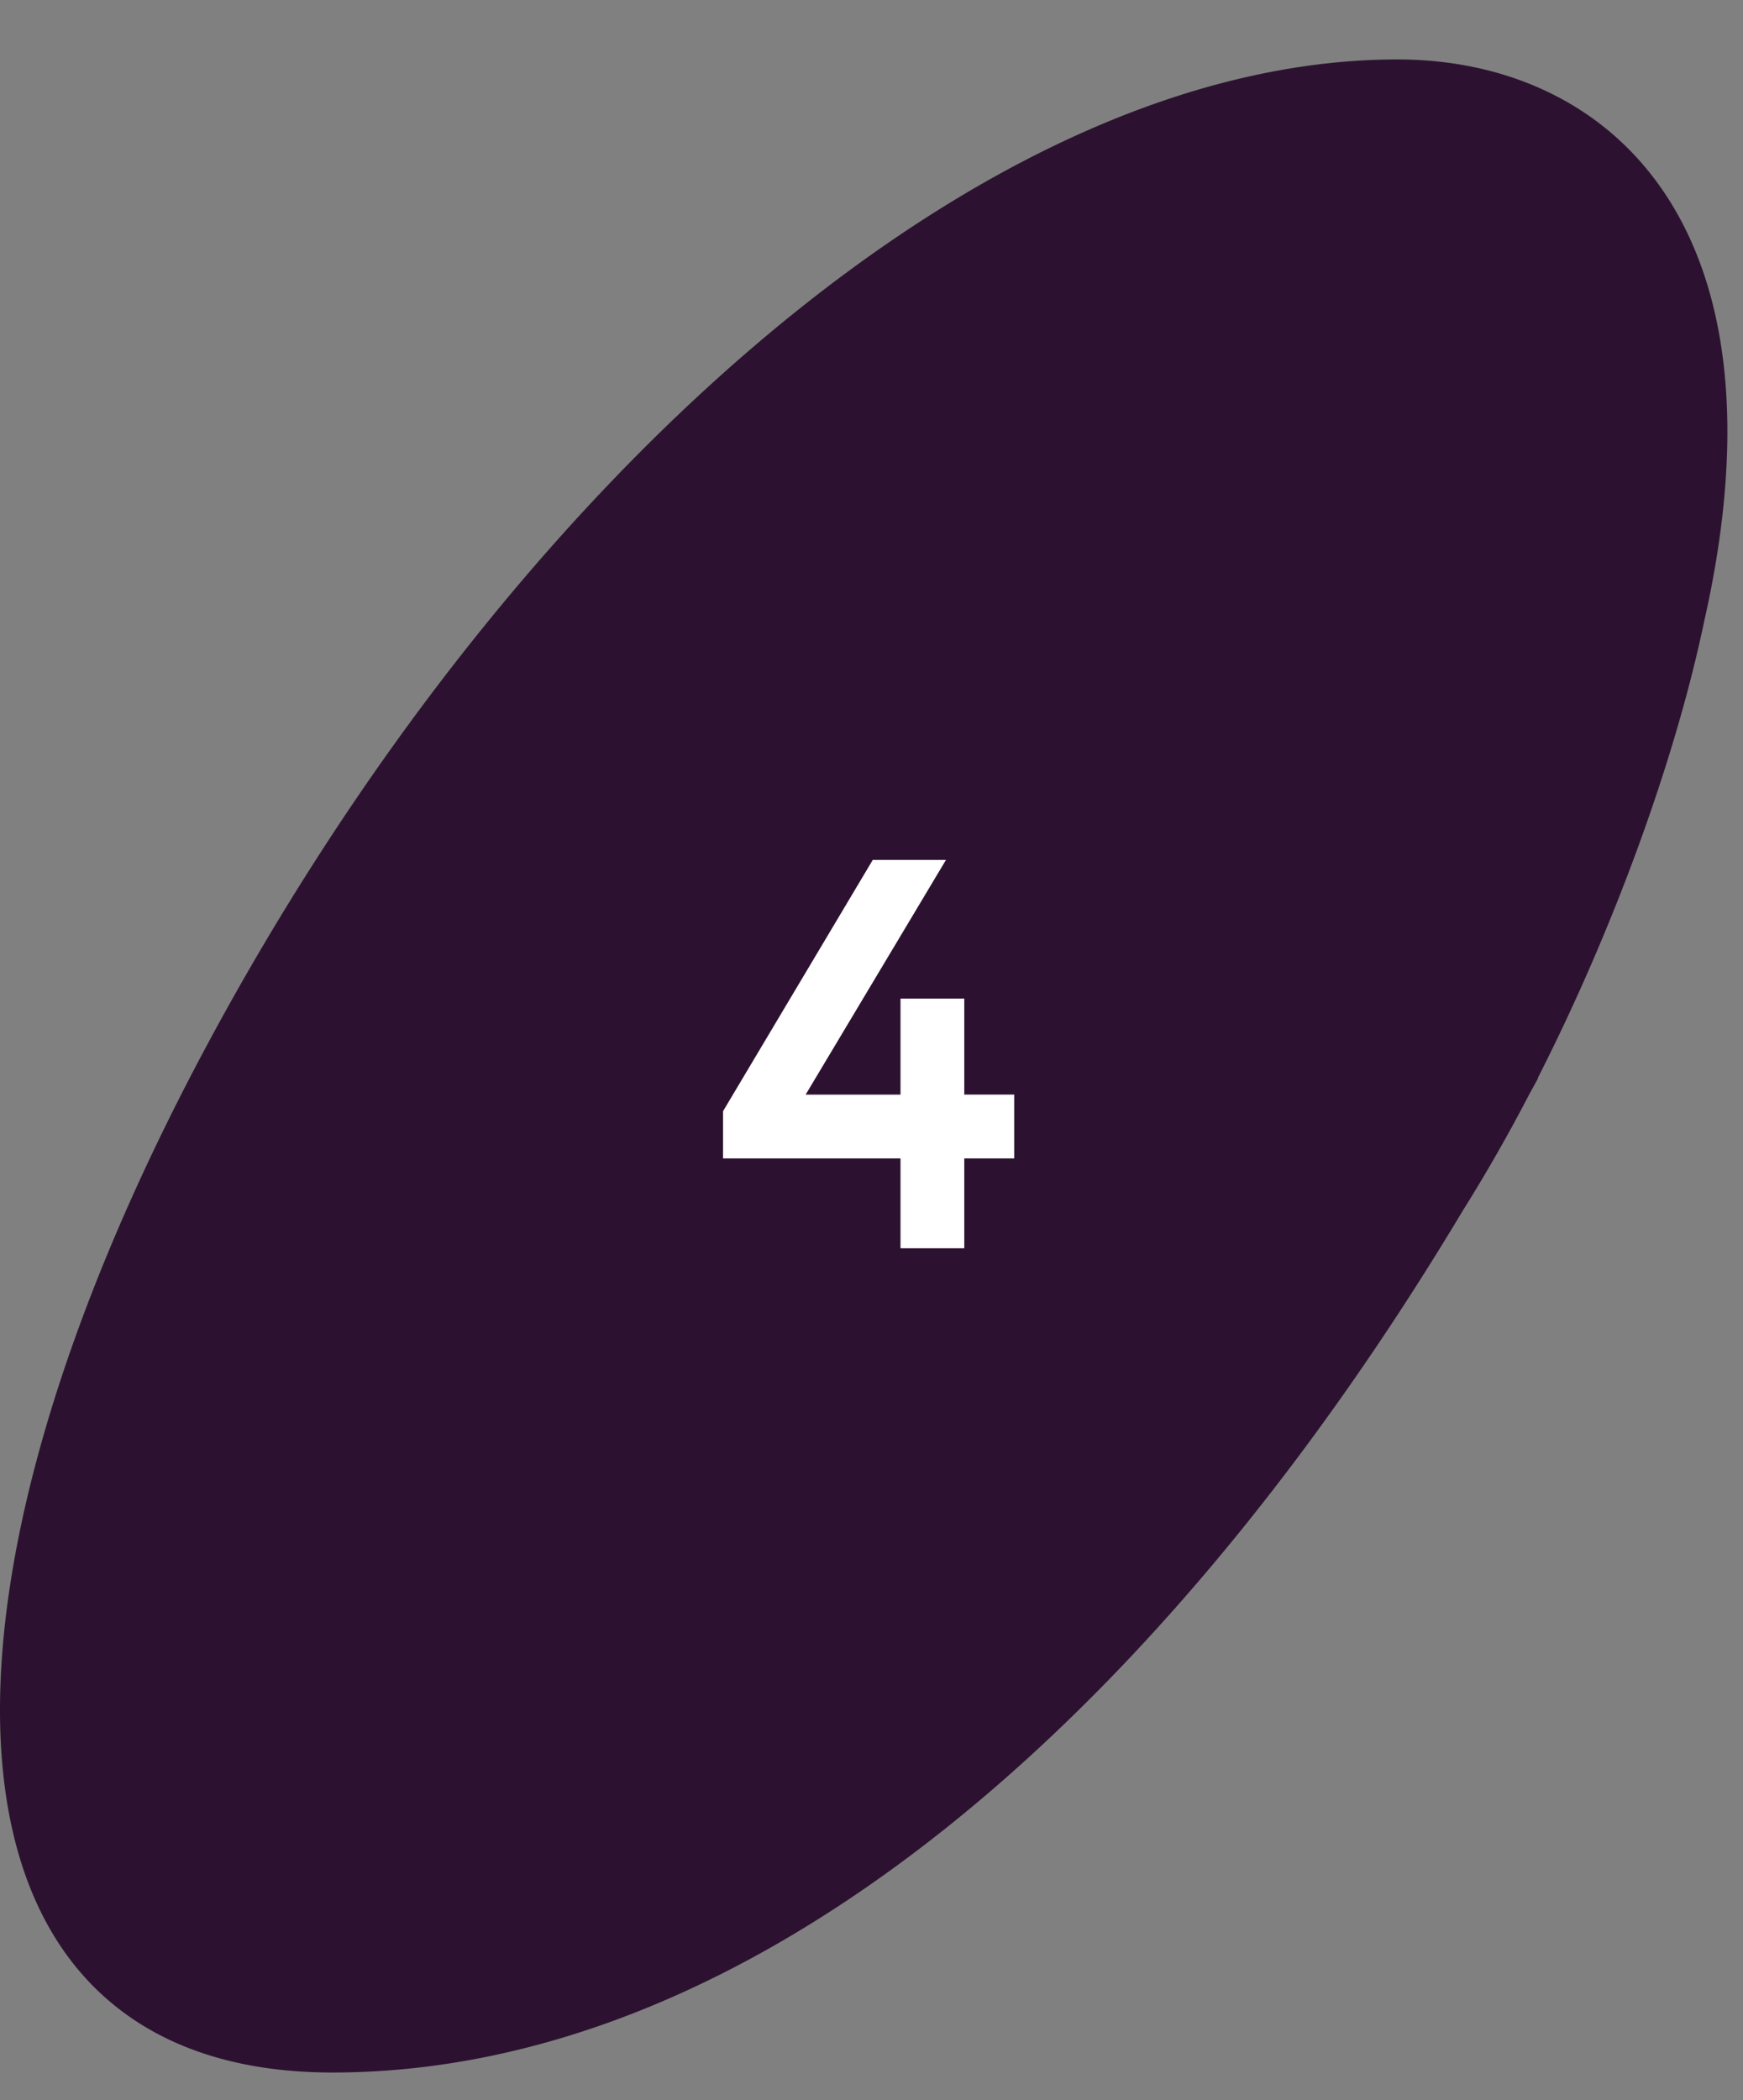 <svg xmlns="http://www.w3.org/2000/svg" width="44" height="53" fill="none">
  <rect width="100%" height="100%" fill="#808080" stroke="none"/>
  <g clip-path="url(#a)">
    <path fill="#2C1230" d="M35.278 1.5c5.259 0 10.024 4.093 7.742 14.18-.73 3.488-2.282 7.755-4.203 11.529h.011q-.104.19-.209.378a42 42 0 0 1-1.693 2.965C29.226 43.407 18.962 52.3 8.393 52.3c-10.095 0-11.008-11.335-3.146-25.967C12.755 12.371 24.676 1.5 35.277 1.5"></path>
    <path fill="#fff" d="M22.732 31.5v-2.268h-4.48v-1.19l3.78-6.342h1.848l-3.542 5.922h2.394V25.2h1.61v2.422h1.26v1.61h-1.26V31.5z"></path>
  </g>
  <defs>
    <clipPath id="a">
      <path fill="#fff" d="M0 .5h44v52H0z"></path>
    </clipPath>
  </defs>
</svg>
